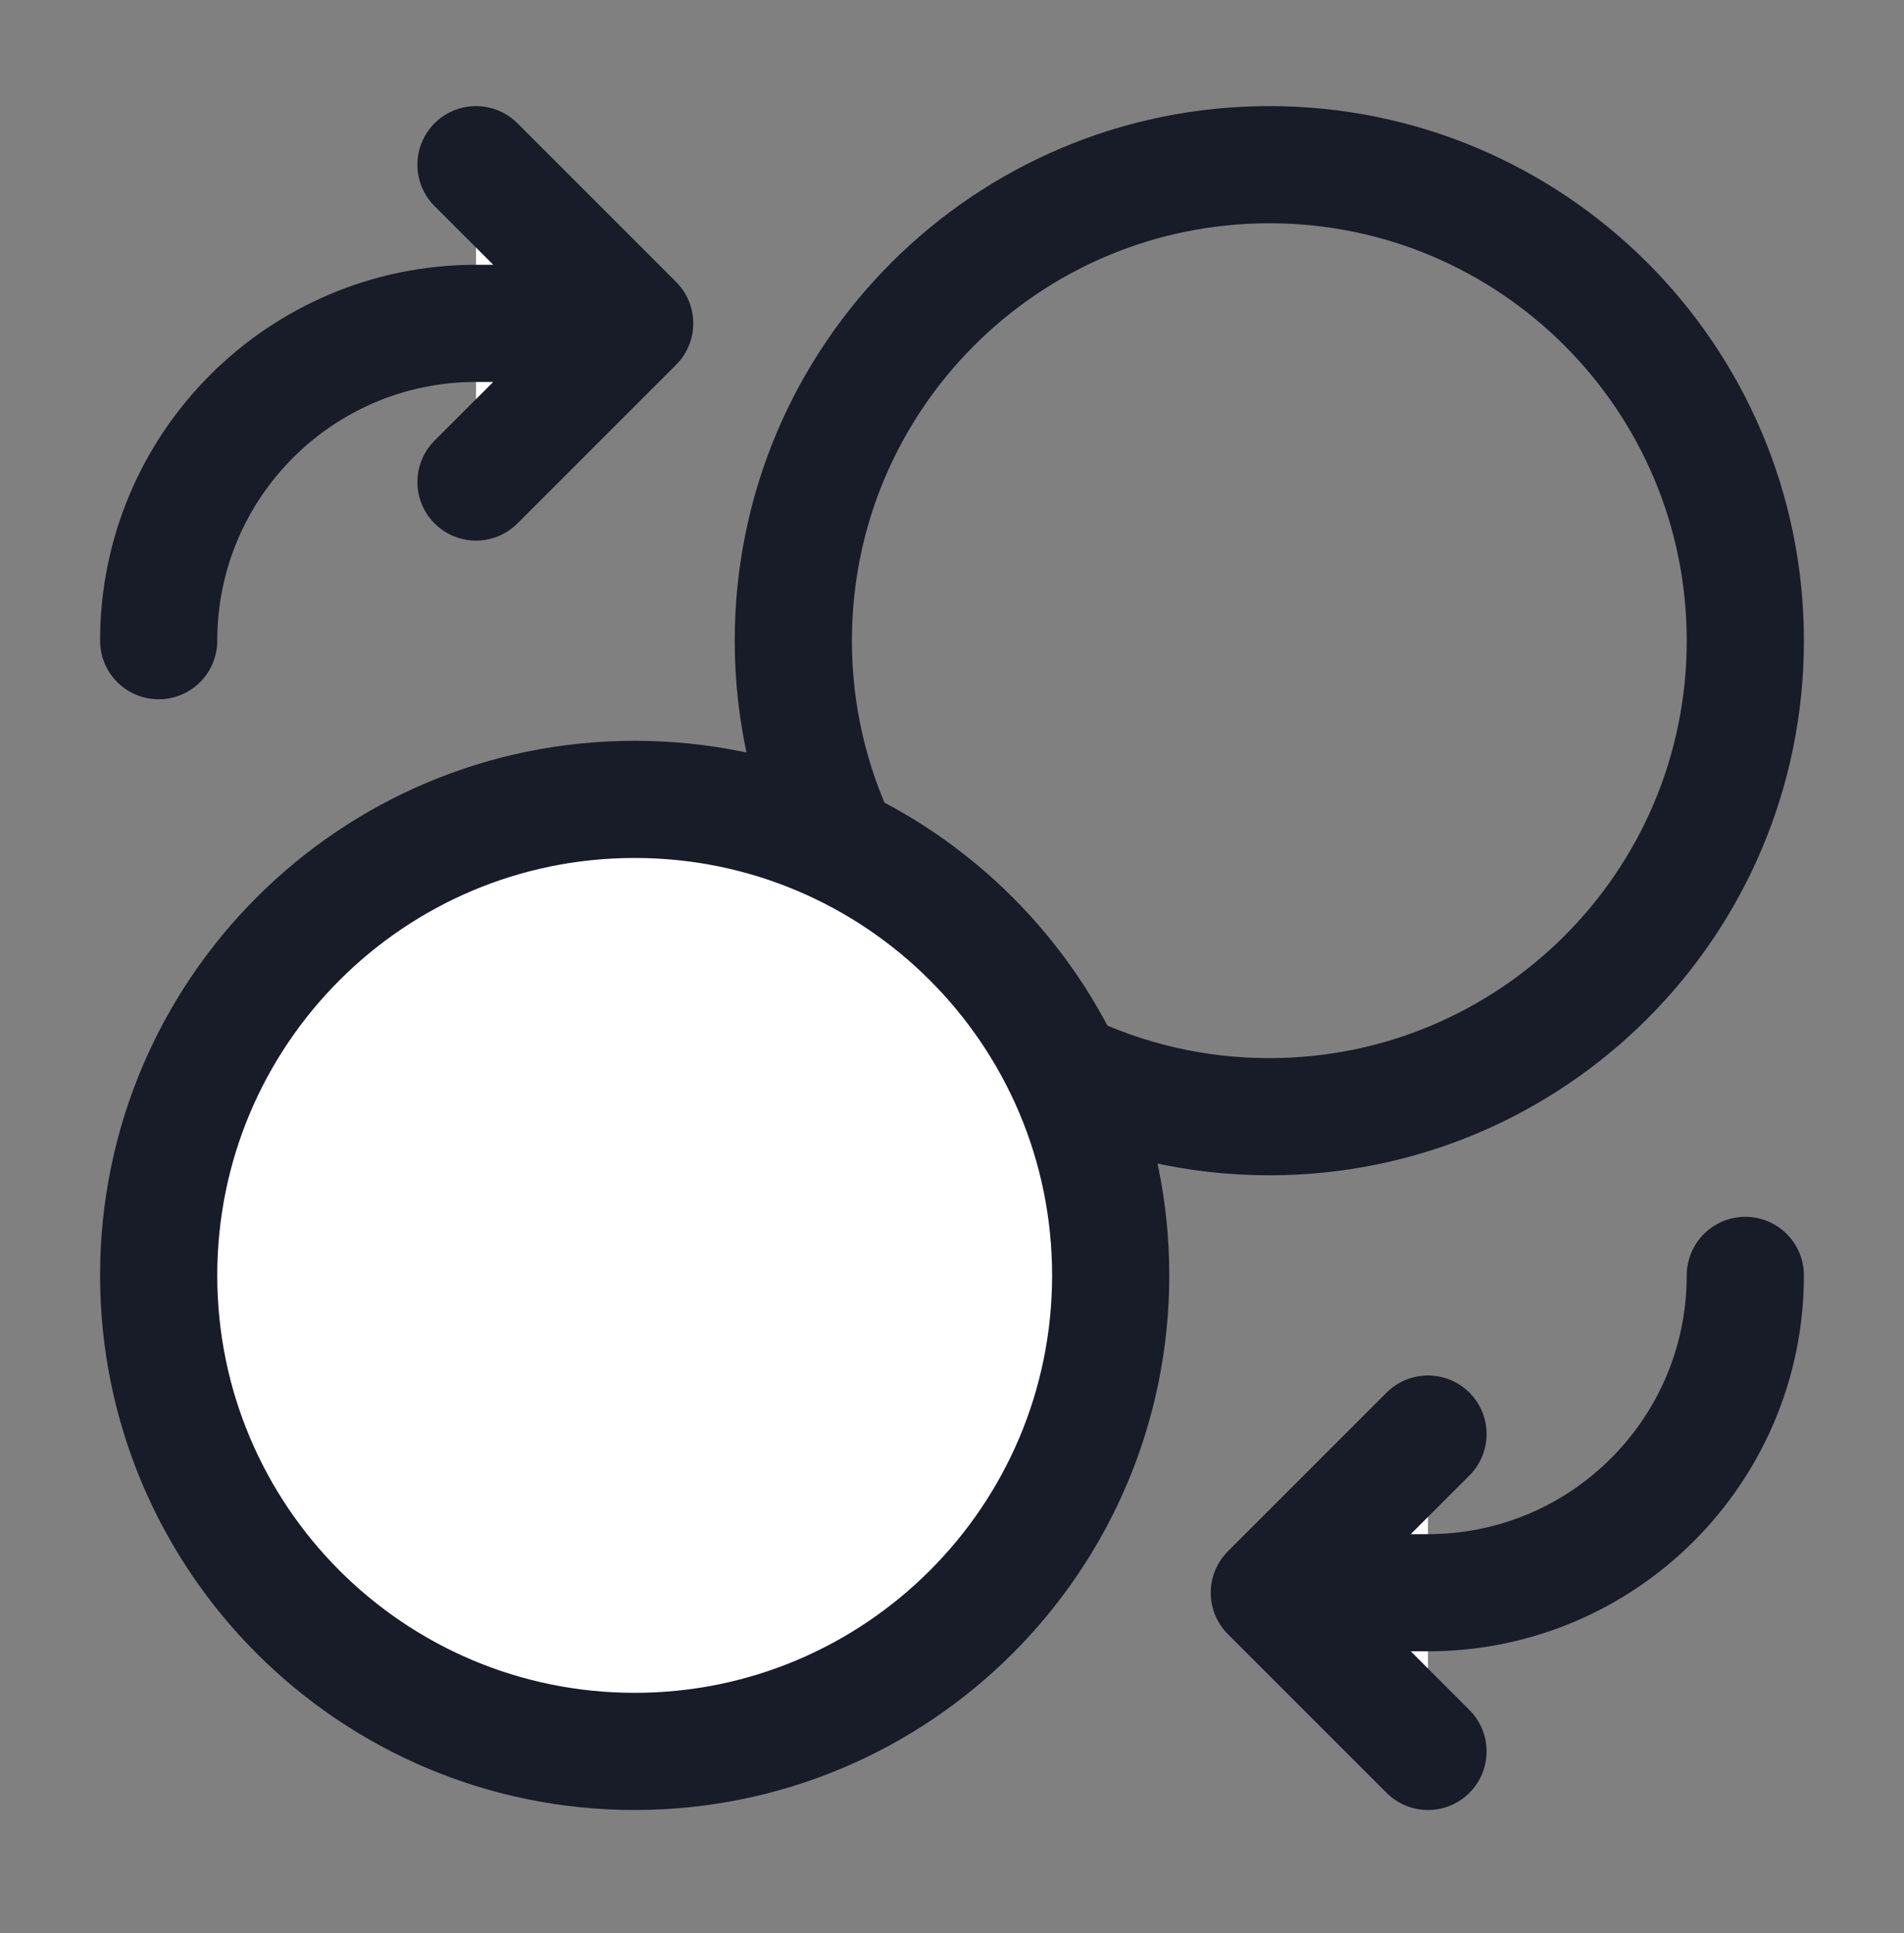 <svg width="65" height="66" viewBox="0 0 65 66" fill="none" xmlns="http://www.w3.org/2000/svg">
    <rect x="0" y="0" width="65" height="66" fill="#808080" stroke="none"/>
    <path d="M16.25 16.455L21.667 11.039L16.25 5.622" fill="white" />
    <path d="M48.75 48.955L43.333 54.372L48.75 59.789" fill="white" />
    <path
        d="M21.667 59.789C30.641 59.789 37.917 52.513 37.917 43.539C37.917 34.564 30.641 27.289 21.667 27.289C12.692 27.289 5.417 34.564 5.417 43.539C5.417 52.513 12.692 59.789 21.667 59.789Z"
        fill="white" />
    <path
        d="M16.25 16.455L21.667 11.039M21.667 11.039L16.25 5.622M21.667 11.039H16.25C10.267 11.039 5.417 15.889 5.417 21.872M48.75 48.955L43.333 54.372M43.333 54.372L48.75 59.789M43.333 54.372H48.75C54.733 54.372 59.583 49.522 59.583 43.539M36.338 36.544C38.457 37.556 40.829 38.122 43.333 38.122C52.308 38.122 59.583 30.847 59.583 21.872C59.583 12.897 52.308 5.622 43.333 5.622C34.359 5.622 27.083 12.897 27.083 21.872C27.083 24.377 27.65 26.749 28.662 28.867M37.917 43.539C37.917 52.513 30.641 59.789 21.667 59.789C12.692 59.789 5.417 52.513 5.417 43.539C5.417 34.564 12.692 27.289 21.667 27.289C30.641 27.289 37.917 34.564 37.917 43.539Z"
        stroke="#181B28" stroke-width="4" stroke-linecap="round" stroke-linejoin="round" />
</svg>
    
